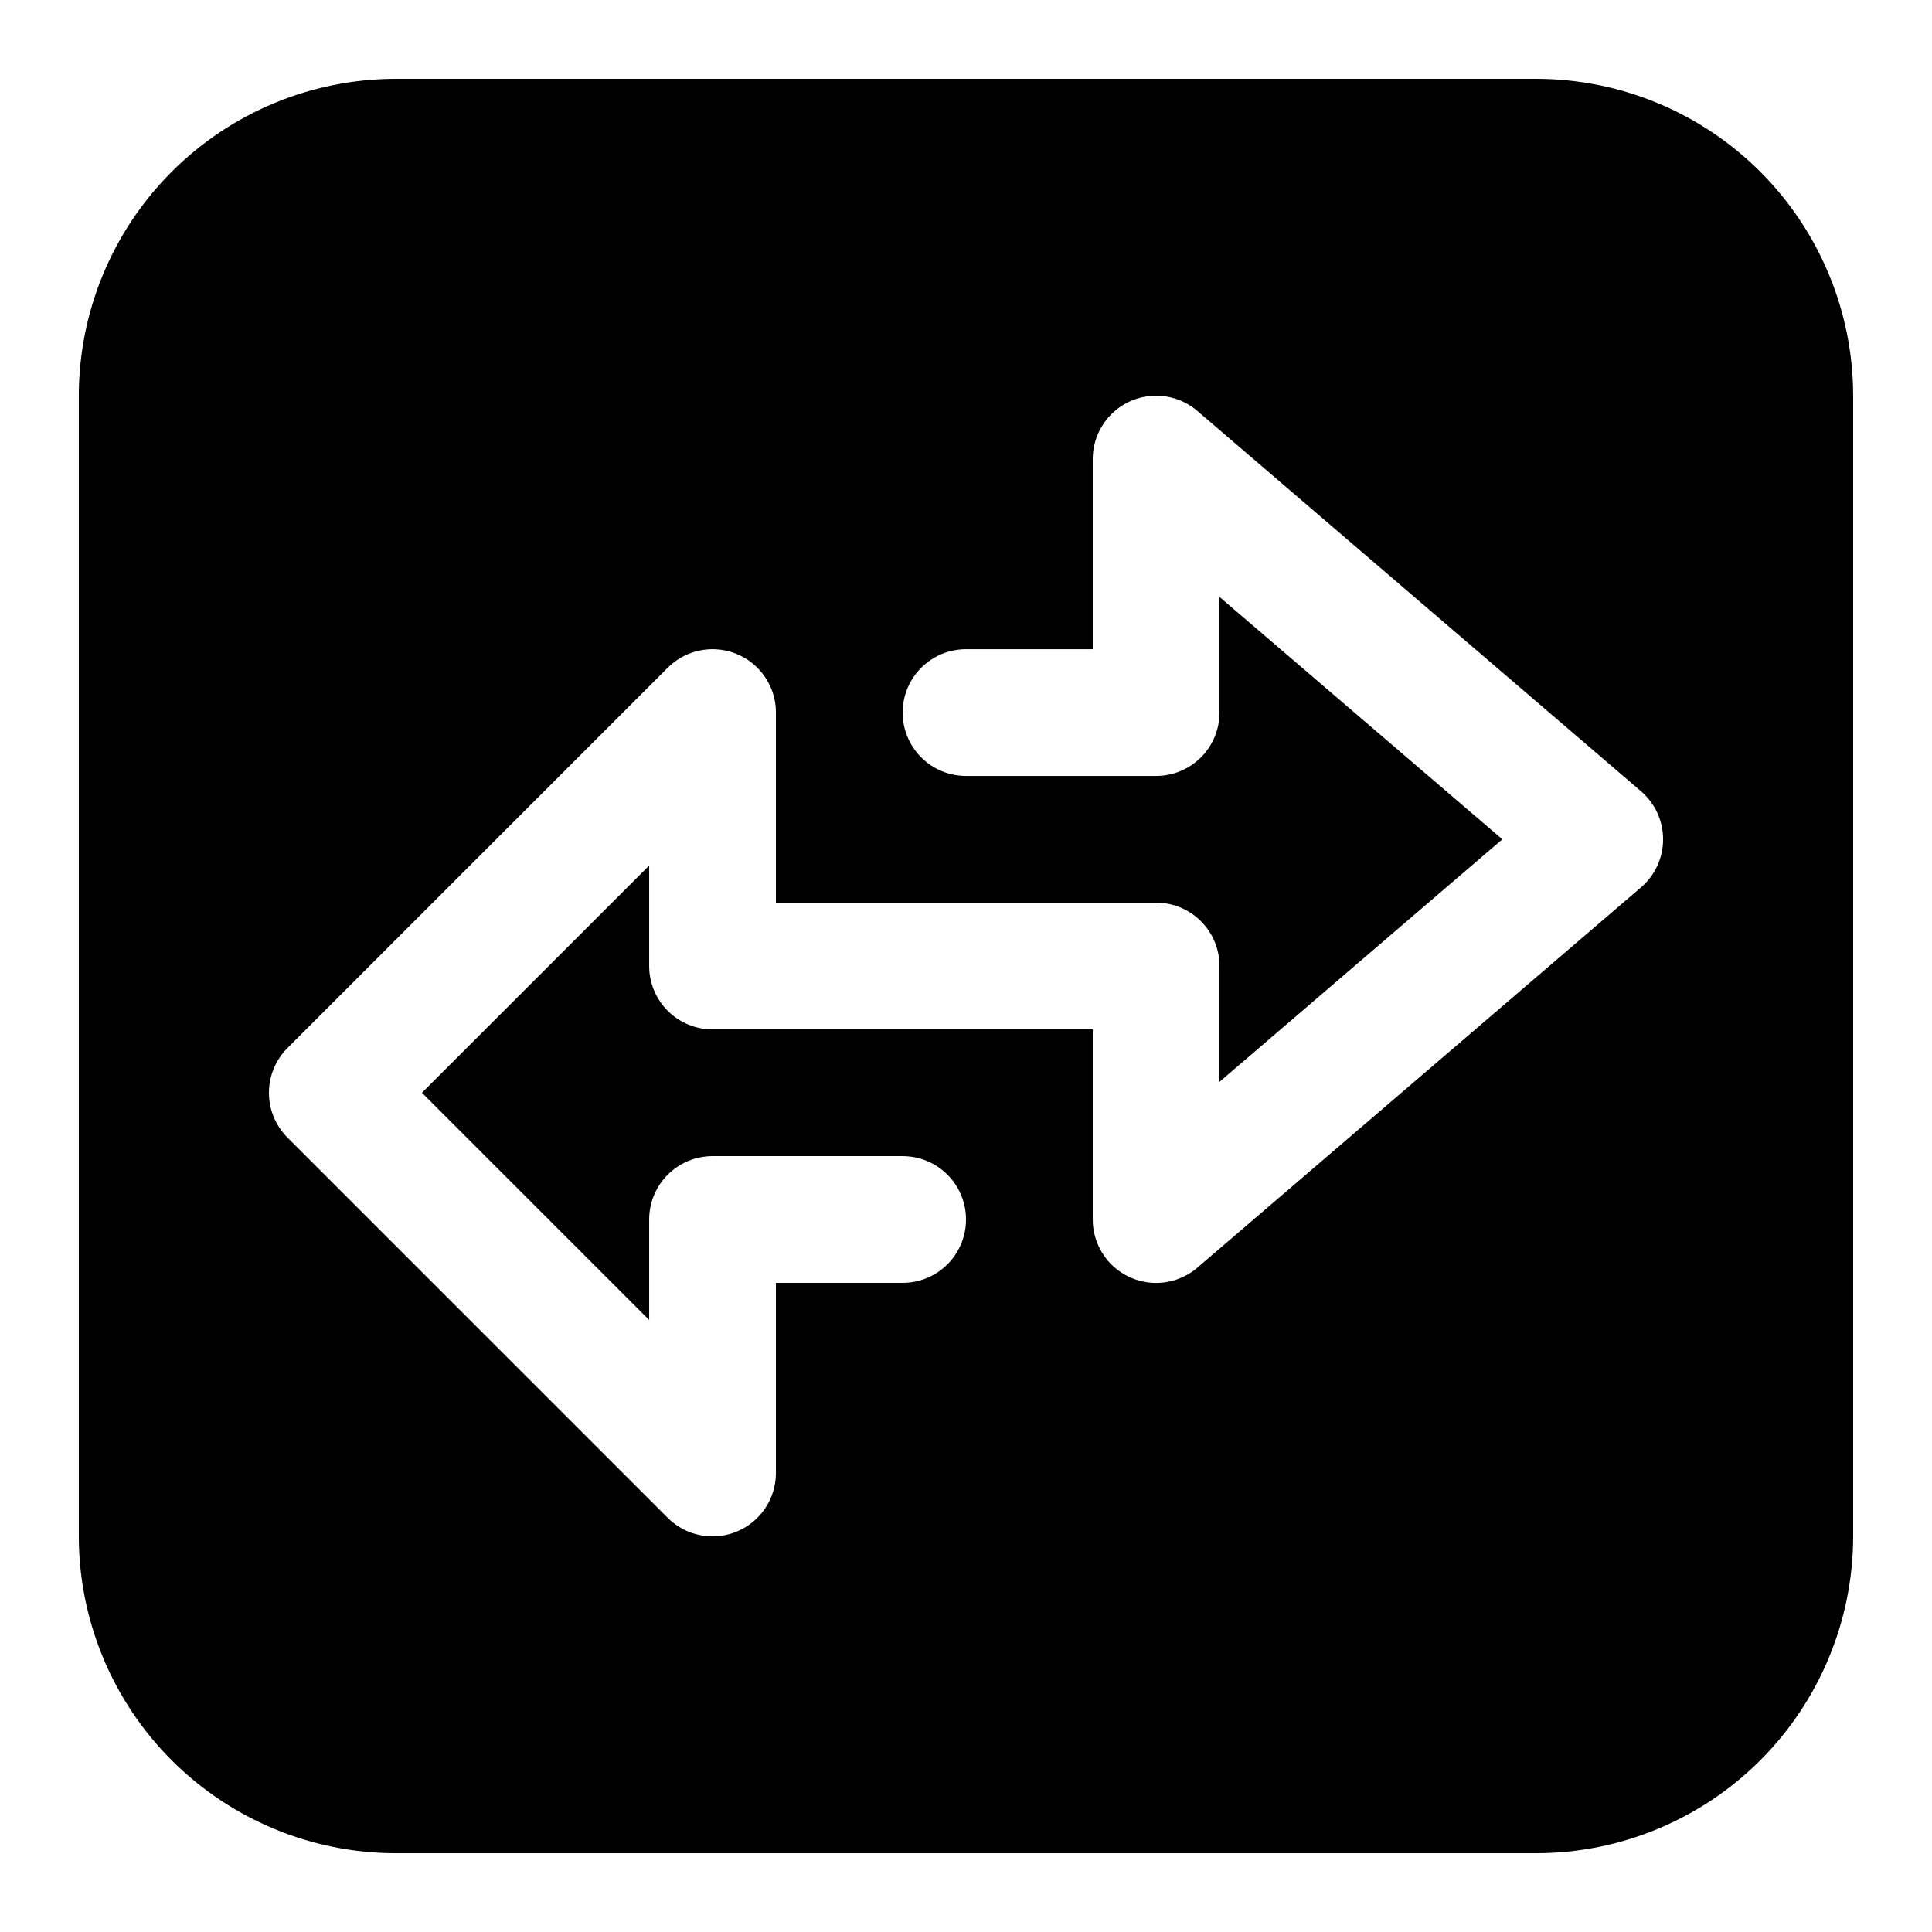 <?xml version="1.0" encoding="UTF-8"?>
<!-- Uploaded to: SVG Repo, www.svgrepo.com, Generator: SVG Repo Mixer Tools -->
<svg fill="#000000" width="800px" height="800px" version="1.1" viewBox="144 144 512 512" xmlns="http://www.w3.org/2000/svg">
 <path d="m551.14 164.89h-302.29c-22.262 0.027-43.605 8.883-59.344 24.625-15.742 15.738-24.598 37.082-24.625 59.344v302.29c0.027 22.262 8.883 43.605 24.625 59.348 15.738 15.738 37.082 24.594 59.344 24.621h302.29c22.262-0.027 43.605-8.883 59.348-24.621 15.738-15.742 24.594-37.086 24.621-59.348v-302.29c-0.027-22.262-8.883-43.605-24.621-59.344-15.742-15.742-37.086-24.598-59.348-24.625zm27.727 214.29-117.55 100.76v0.004c-3.269 2.805-7.492 4.242-11.793 4.023-4.305-0.223-8.355-2.086-11.32-5.211-2.965-3.125-4.617-7.269-4.613-11.578v-50.379h-100.76c-4.453 0-8.727-1.77-11.875-4.918-3.148-3.152-4.918-7.422-4.918-11.875v-26.621l-60.223 60.207 60.223 60.223v-26.637c0-4.453 1.77-8.723 4.918-11.875 3.148-3.148 7.422-4.918 11.875-4.918h50.383-0.004c6 0 11.547 3.203 14.547 8.398 3 5.195 3 11.598 0 16.793-3 5.195-8.547 8.395-14.547 8.395h-33.586v50.383c0 3.32-0.984 6.566-2.828 9.332-1.844 2.762-4.465 4.914-7.531 6.184-2.039 0.852-4.227 1.285-6.434 1.277-4.453 0.004-8.723-1.758-11.875-4.902l-100.76-100.76c-3.152-3.152-4.926-7.426-4.926-11.883s1.773-8.73 4.926-11.883l100.76-100.76c3.152-3.148 7.422-4.914 11.875-4.914s8.723 1.77 11.875 4.918c3.148 3.148 4.918 7.418 4.918 11.871v50.383h100.76v-0.004c4.453 0 8.727 1.77 11.875 4.922 3.148 3.148 4.918 7.418 4.918 11.875v30.684l74.953-64.273-74.953-64.234v30.648c0 4.453-1.77 8.727-4.918 11.875-3.148 3.148-7.422 4.918-11.875 4.918h-50.379c-6 0-11.547-3.199-14.547-8.395-3-5.199-3-11.598 0-16.797 3-5.195 8.547-8.395 14.547-8.395h33.586v-50.383c0-4.305 1.652-8.445 4.621-11.566 2.965-3.121 7.016-4.984 11.316-5.203 4.301-0.219 8.52 1.223 11.789 4.023l117.55 100.76c3.727 3.191 5.871 7.852 5.871 12.754 0 4.906-2.144 9.566-5.871 12.758z"/>
</svg>